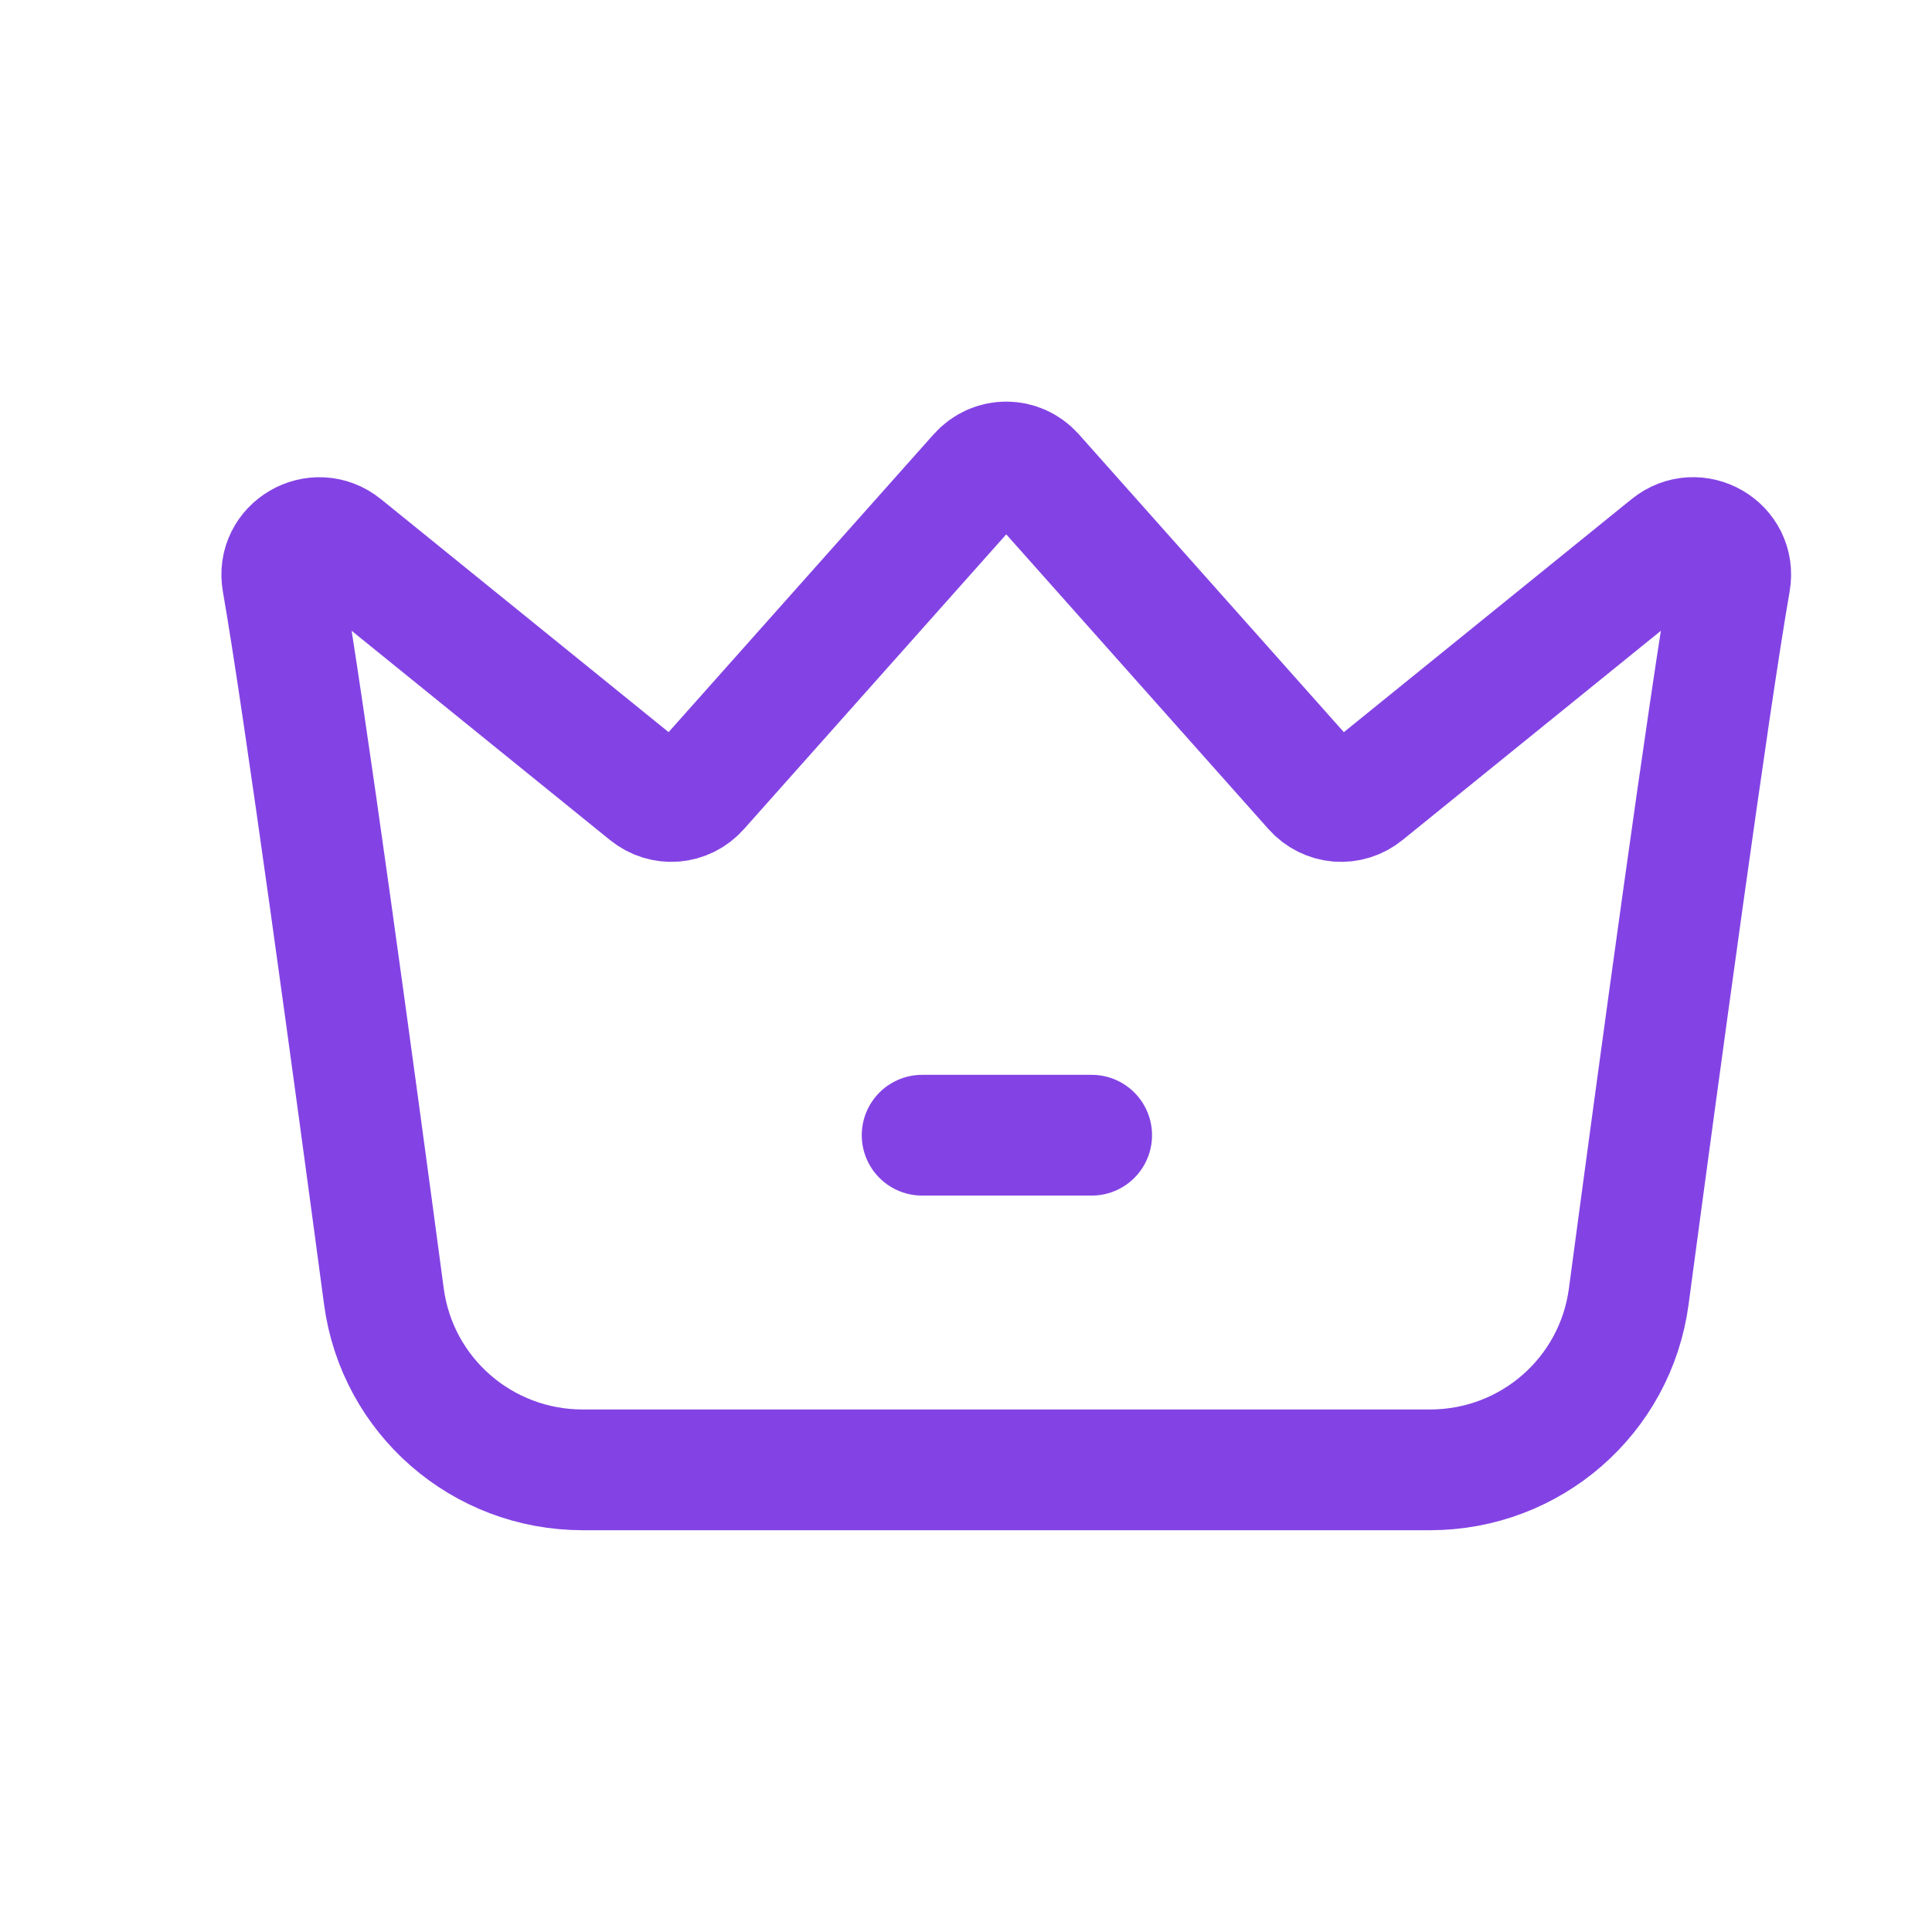 <svg width="24" height="24" viewBox="0 0 24 24" fill="none" xmlns="http://www.w3.org/2000/svg">
<path d="M13.561 14.102H11.455M16.951 9.852C17.676 9.265 19.371 7.892 20.739 6.784C21.074 6.512 21.568 6.798 21.492 7.223C21.232 8.705 20.603 13.333 20.233 16.104C20.068 17.342 19.013 18.259 17.764 18.259H7.239C5.99 18.259 4.935 17.342 4.769 16.105C4.399 13.334 3.769 8.707 3.508 7.224C3.432 6.799 3.926 6.513 4.261 6.784C5.629 7.893 7.323 9.265 8.049 9.852C8.242 10.009 8.517 9.987 8.682 9.8C9.432 8.958 11.368 6.781 12.158 5.894C12.342 5.687 12.658 5.687 12.842 5.894C13.631 6.781 15.567 8.958 16.317 9.8C16.483 9.987 16.758 10.009 16.951 9.852Z" stroke="#8343E4" stroke-width="1.5" stroke-linecap="round" stroke-linejoin="round"/>
</svg>
